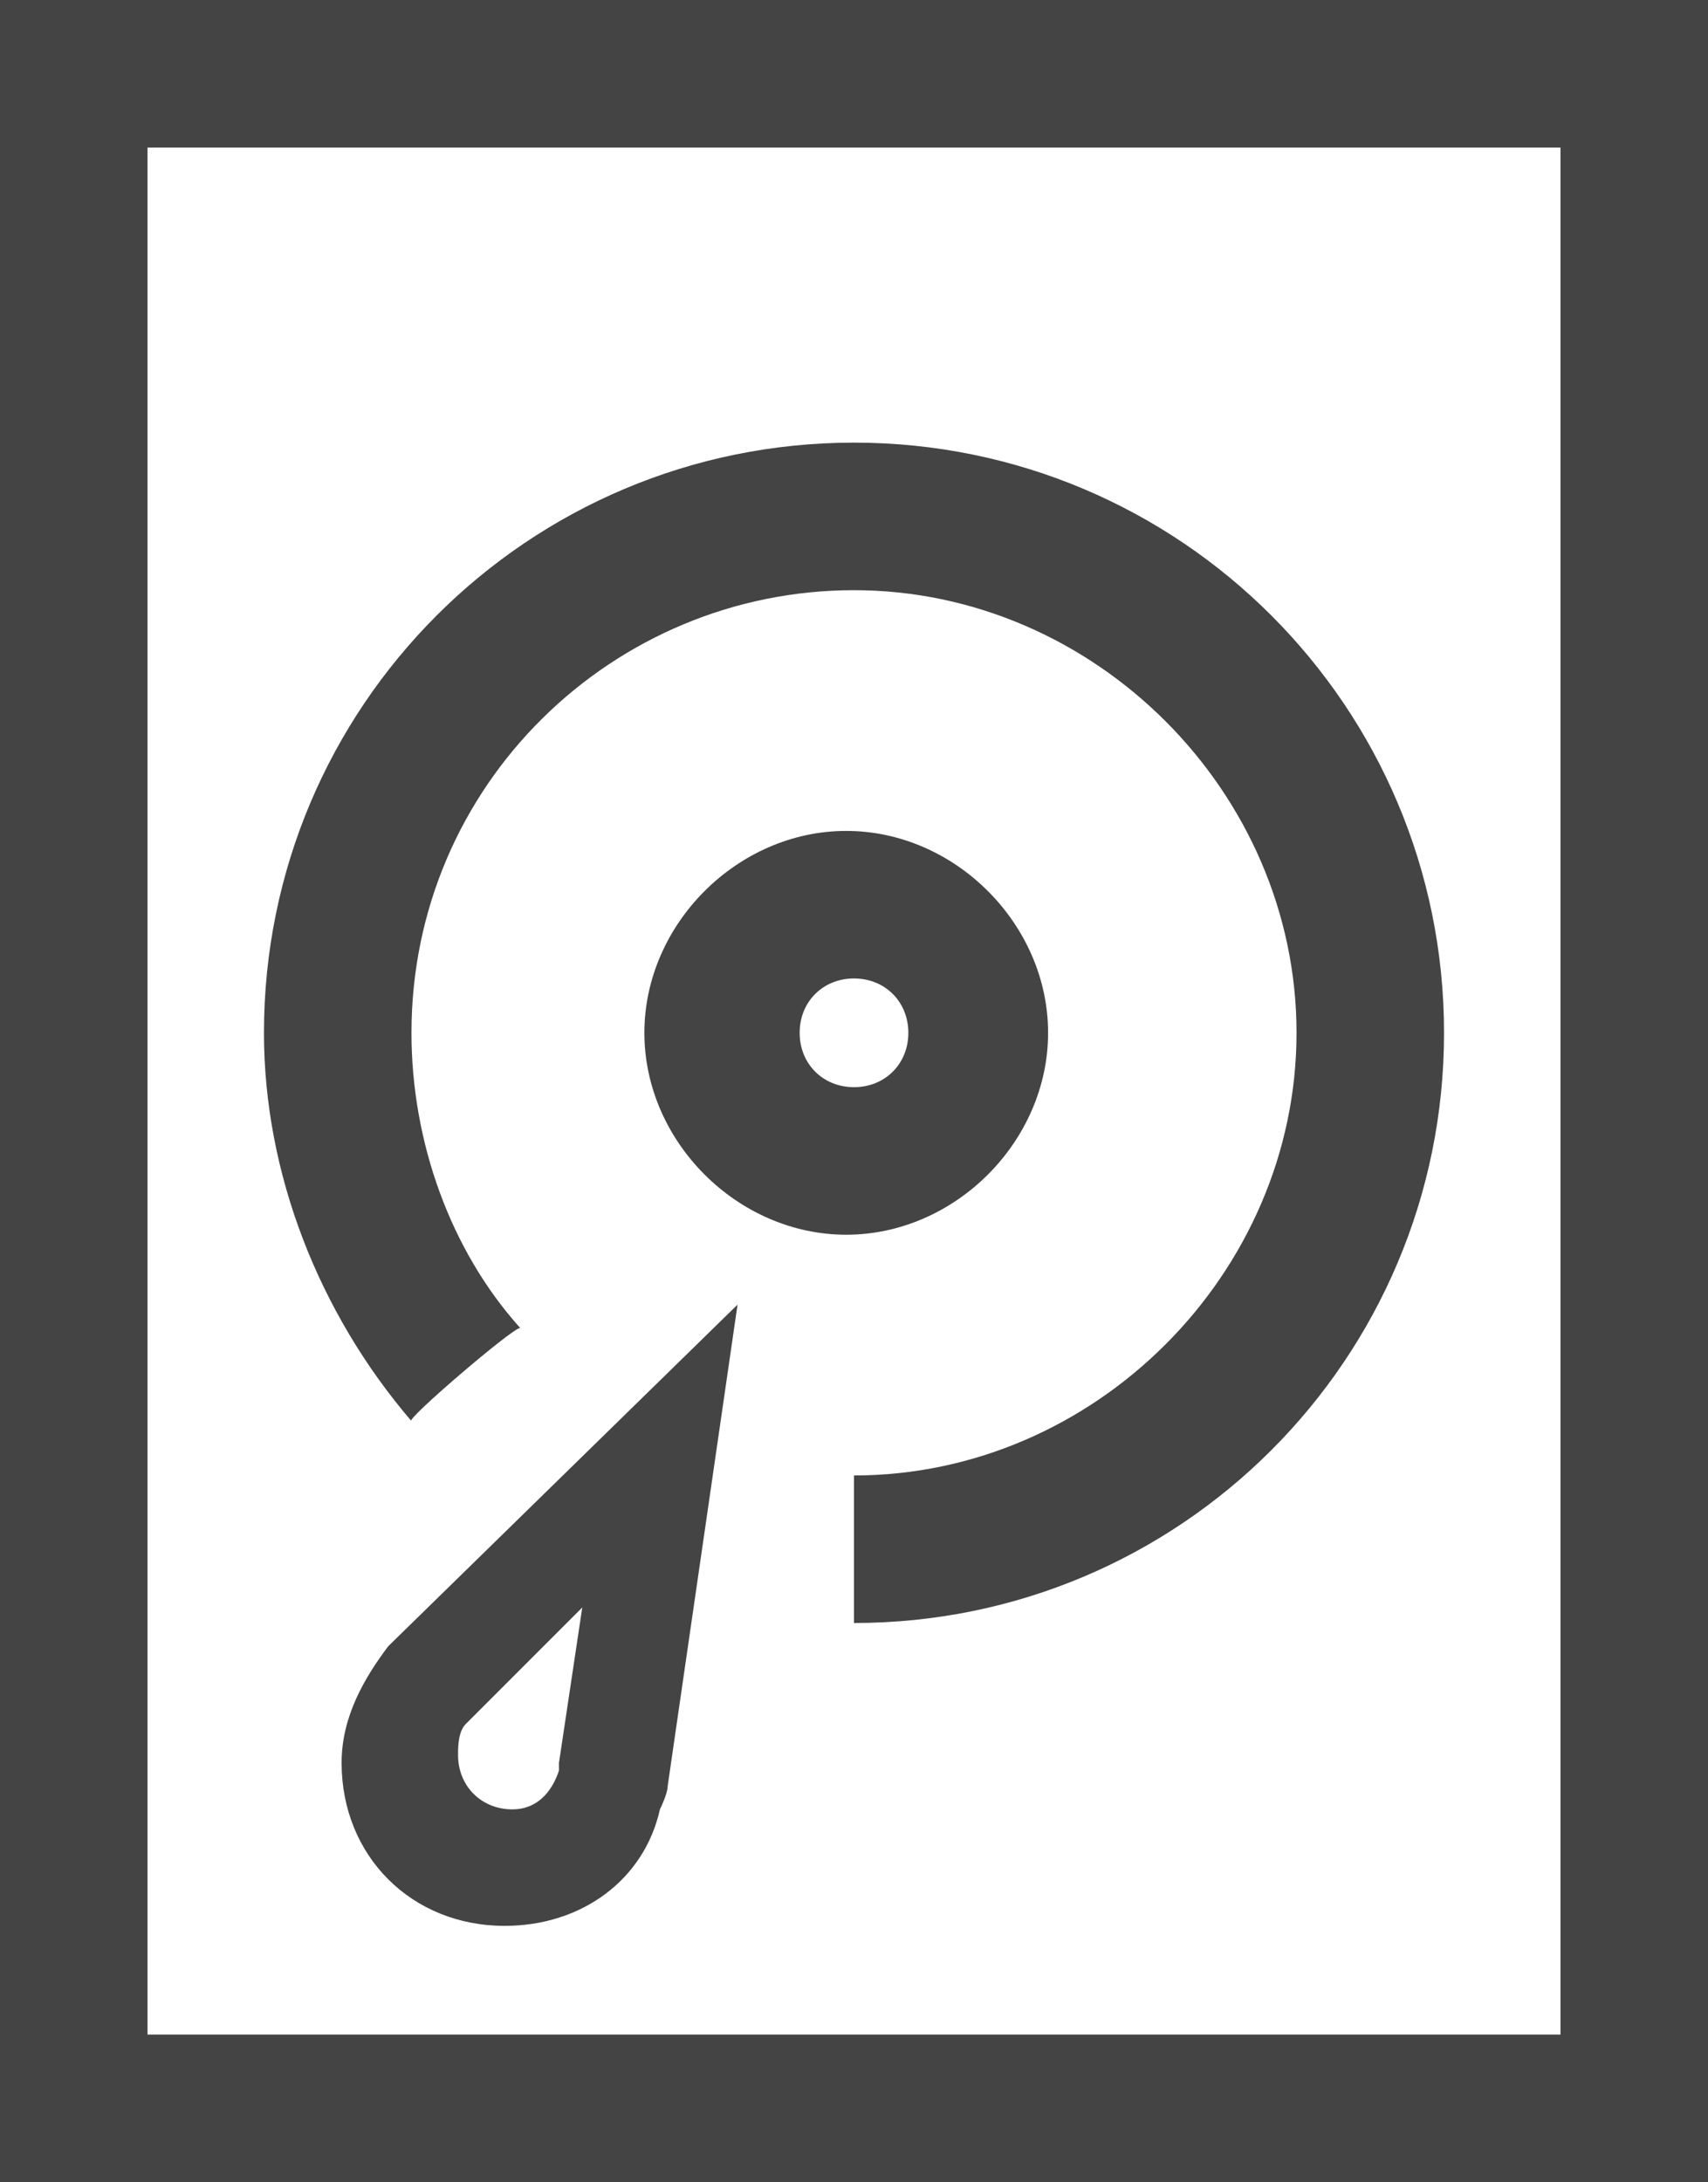 <?xml version="1.0" encoding="utf-8"?>
<svg version="1.1" id="Layer_1" xmlns="http://www.w3.org/2000/svg" xmlns:xlink="http://www.w3.org/1999/xlink" x="0px" y="0px"
	 viewBox="0 0 22 28.1" style="enable-background:new 0 0 22 28.1;" xml:space="preserve">
<style type="text/css">
	.st0{fill:#444;}
</style>
<path class="st0" d="M0,0v28.1h22V0C22,0,0,0,0,0z M20.1,26.2H1.9V1.9h18.2V26.2z"/>
<path class="st0" d="M13.5,13.3c0-1.4-1.2-2.6-2.6-2.6s-2.6,1.2-2.6,2.6s1.2,2.6,2.6,2.6S13.5,14.7,13.5,13.3z M10.3,13.3
	c0-0.4,0.3-0.7,0.7-0.7s0.7,0.3,0.7,0.7S11.4,14,11,14S10.3,13.7,10.3,13.3z"/>
<path class="st0" d="M4.4,22.7c0,1.2,0.9,2.1,2.1,2.1c1,0,1.8-0.6,2-1.5c0,0,0.1-0.2,0.1-0.3l0.9-6.2L5,21.2
	C4.7,21.6,4.4,22.1,4.4,22.7L4.4,22.7z M6,22.2l1.5-1.5l-0.3,2c0,0.1,0,0.1,0,0.1c-0.1,0.3-0.3,0.5-0.6,0.5c-0.4,0-0.7-0.3-0.7-0.7
	C5.9,22.5,5.9,22.3,6,22.2L6,22.2z"/>
<path class="st0" d="M6.7,17.1c-0.9-1-1.4-2.4-1.4-3.8c0-3.2,2.6-5.7,5.7-5.7s5.7,2.6,5.7,5.7s-2.6,5.7-5.7,5.7v1.9
	c4.2,0,7.6-3.4,7.6-7.6S15.2,5.7,11,5.7s-7.6,3.4-7.6,7.6c0,1.8,0.7,3.6,1.9,5C5.2,18.3,6.6,17.1,6.7,17.1z"/>
</svg>
